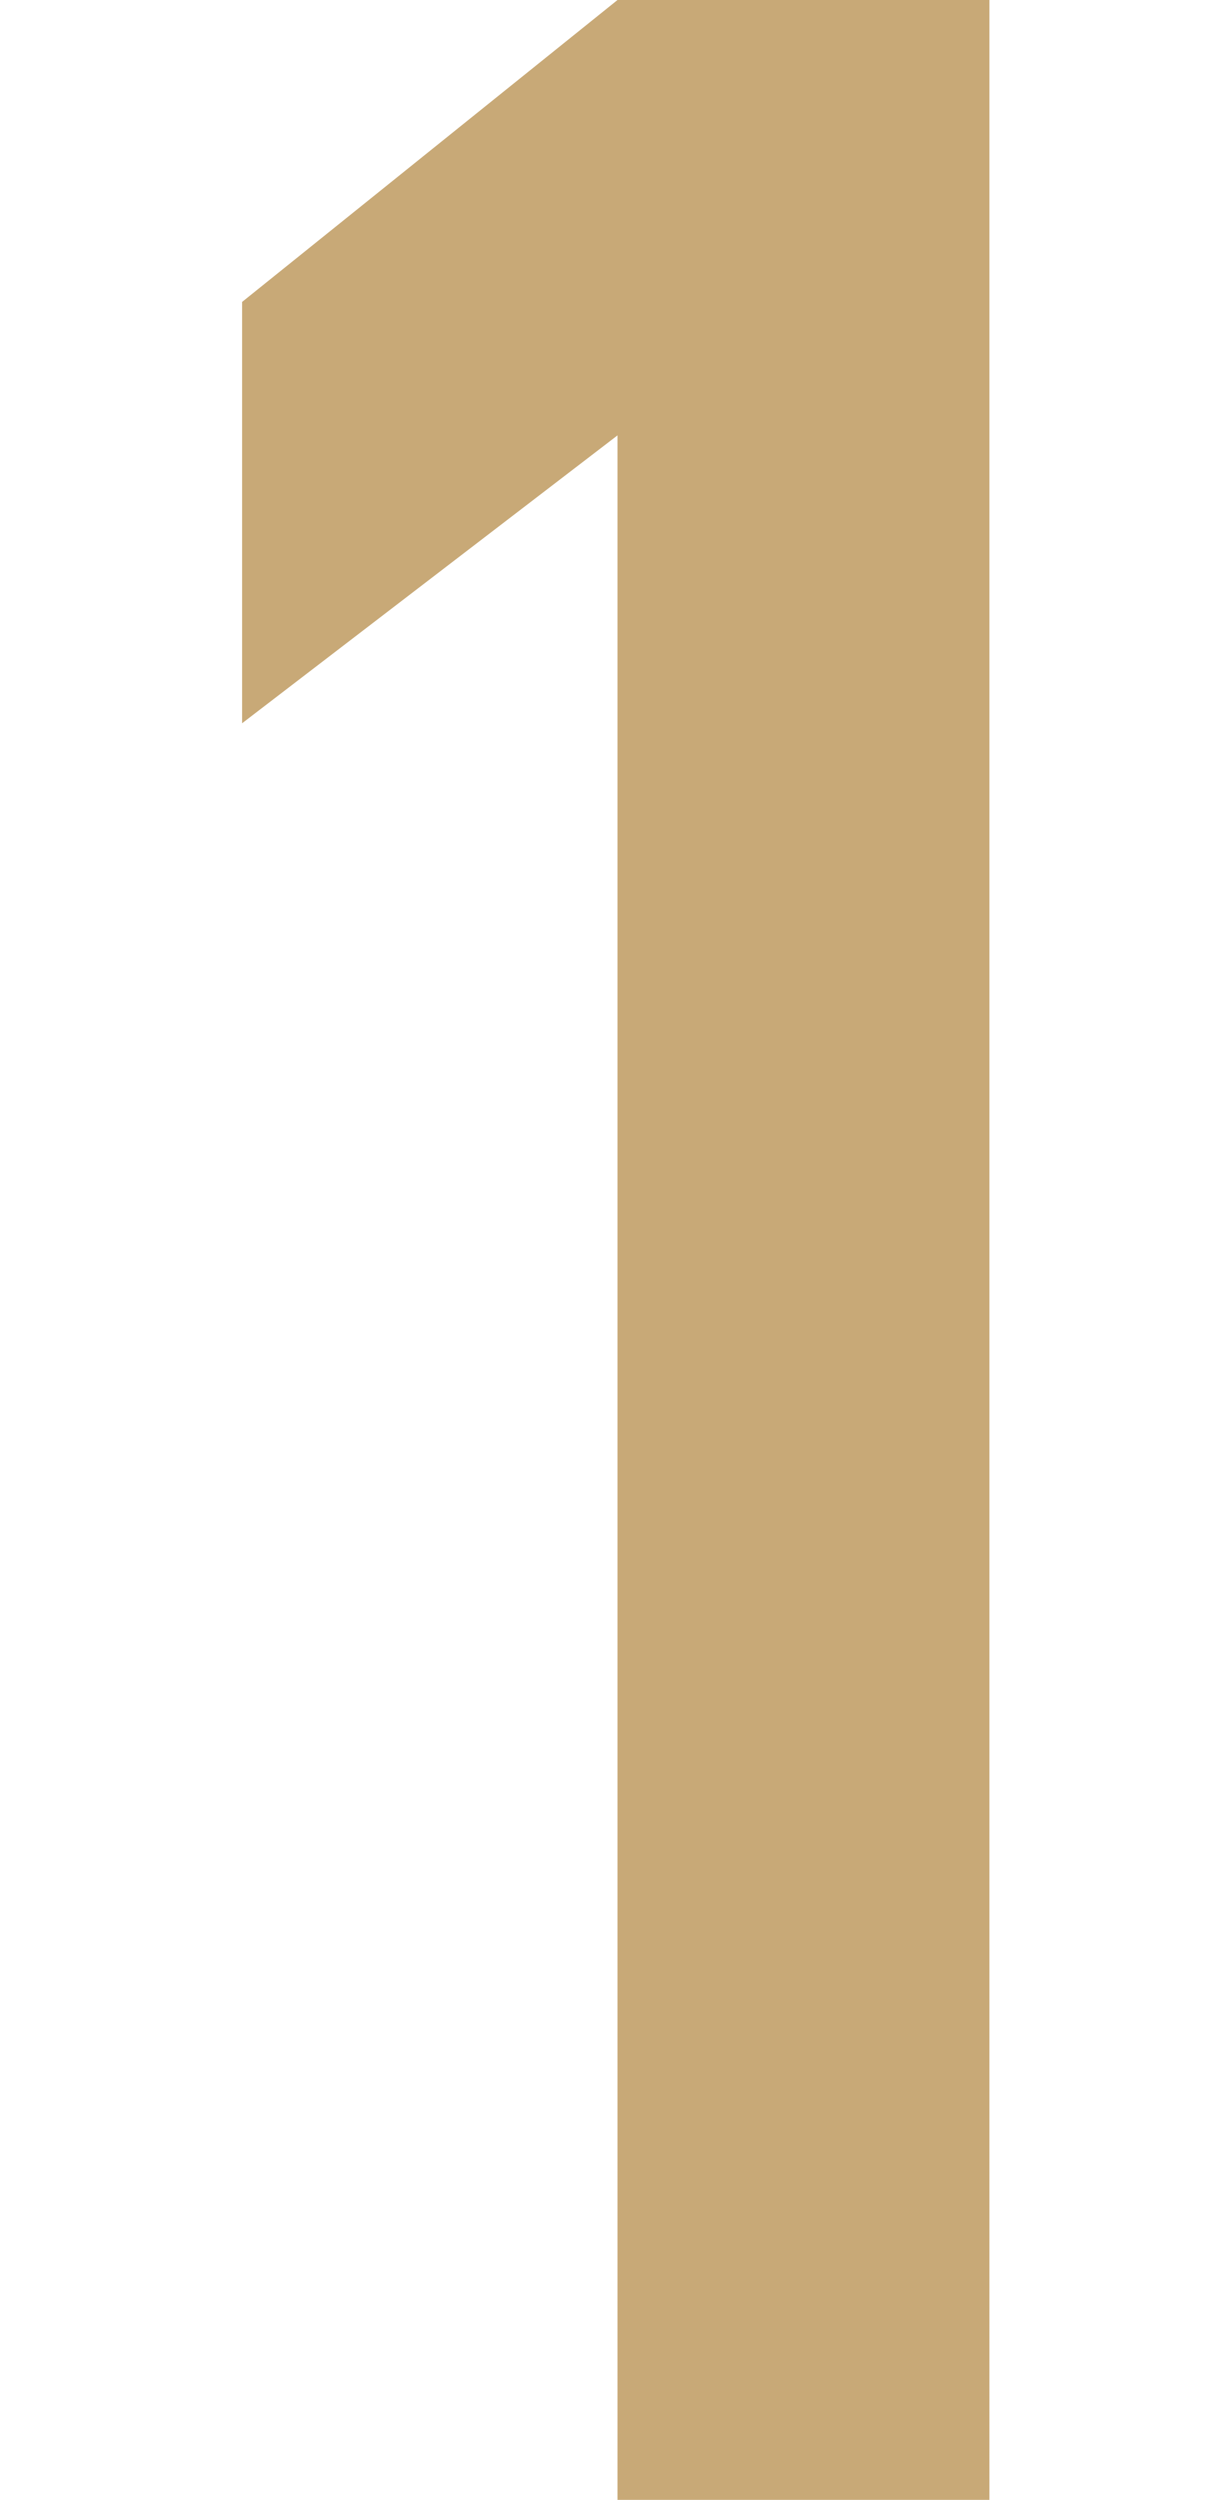 <?xml version="1.0" encoding="UTF-8"?>
<svg id="_レイヤー_2" xmlns="http://www.w3.org/2000/svg" version="1.1" viewBox="0 0 35 71.2">
  <!-- Generator: Adobe Illustrator 29.4.0, SVG Export Plug-In . SVG Version: 2.1.0 Build 152)  -->
  <defs>
    <style>
      .st0 {
        fill: #c8a977;
      }
    </style>
  </defs>
  <g id="_レイヤー_1-2">
    <path class="st0" d="M17.6,71.2V12.4l-10.7,8.2v-12L17.6,0h10.6v71.2s-10.6,0-10.6,0Z"/>
  </g>
</svg>